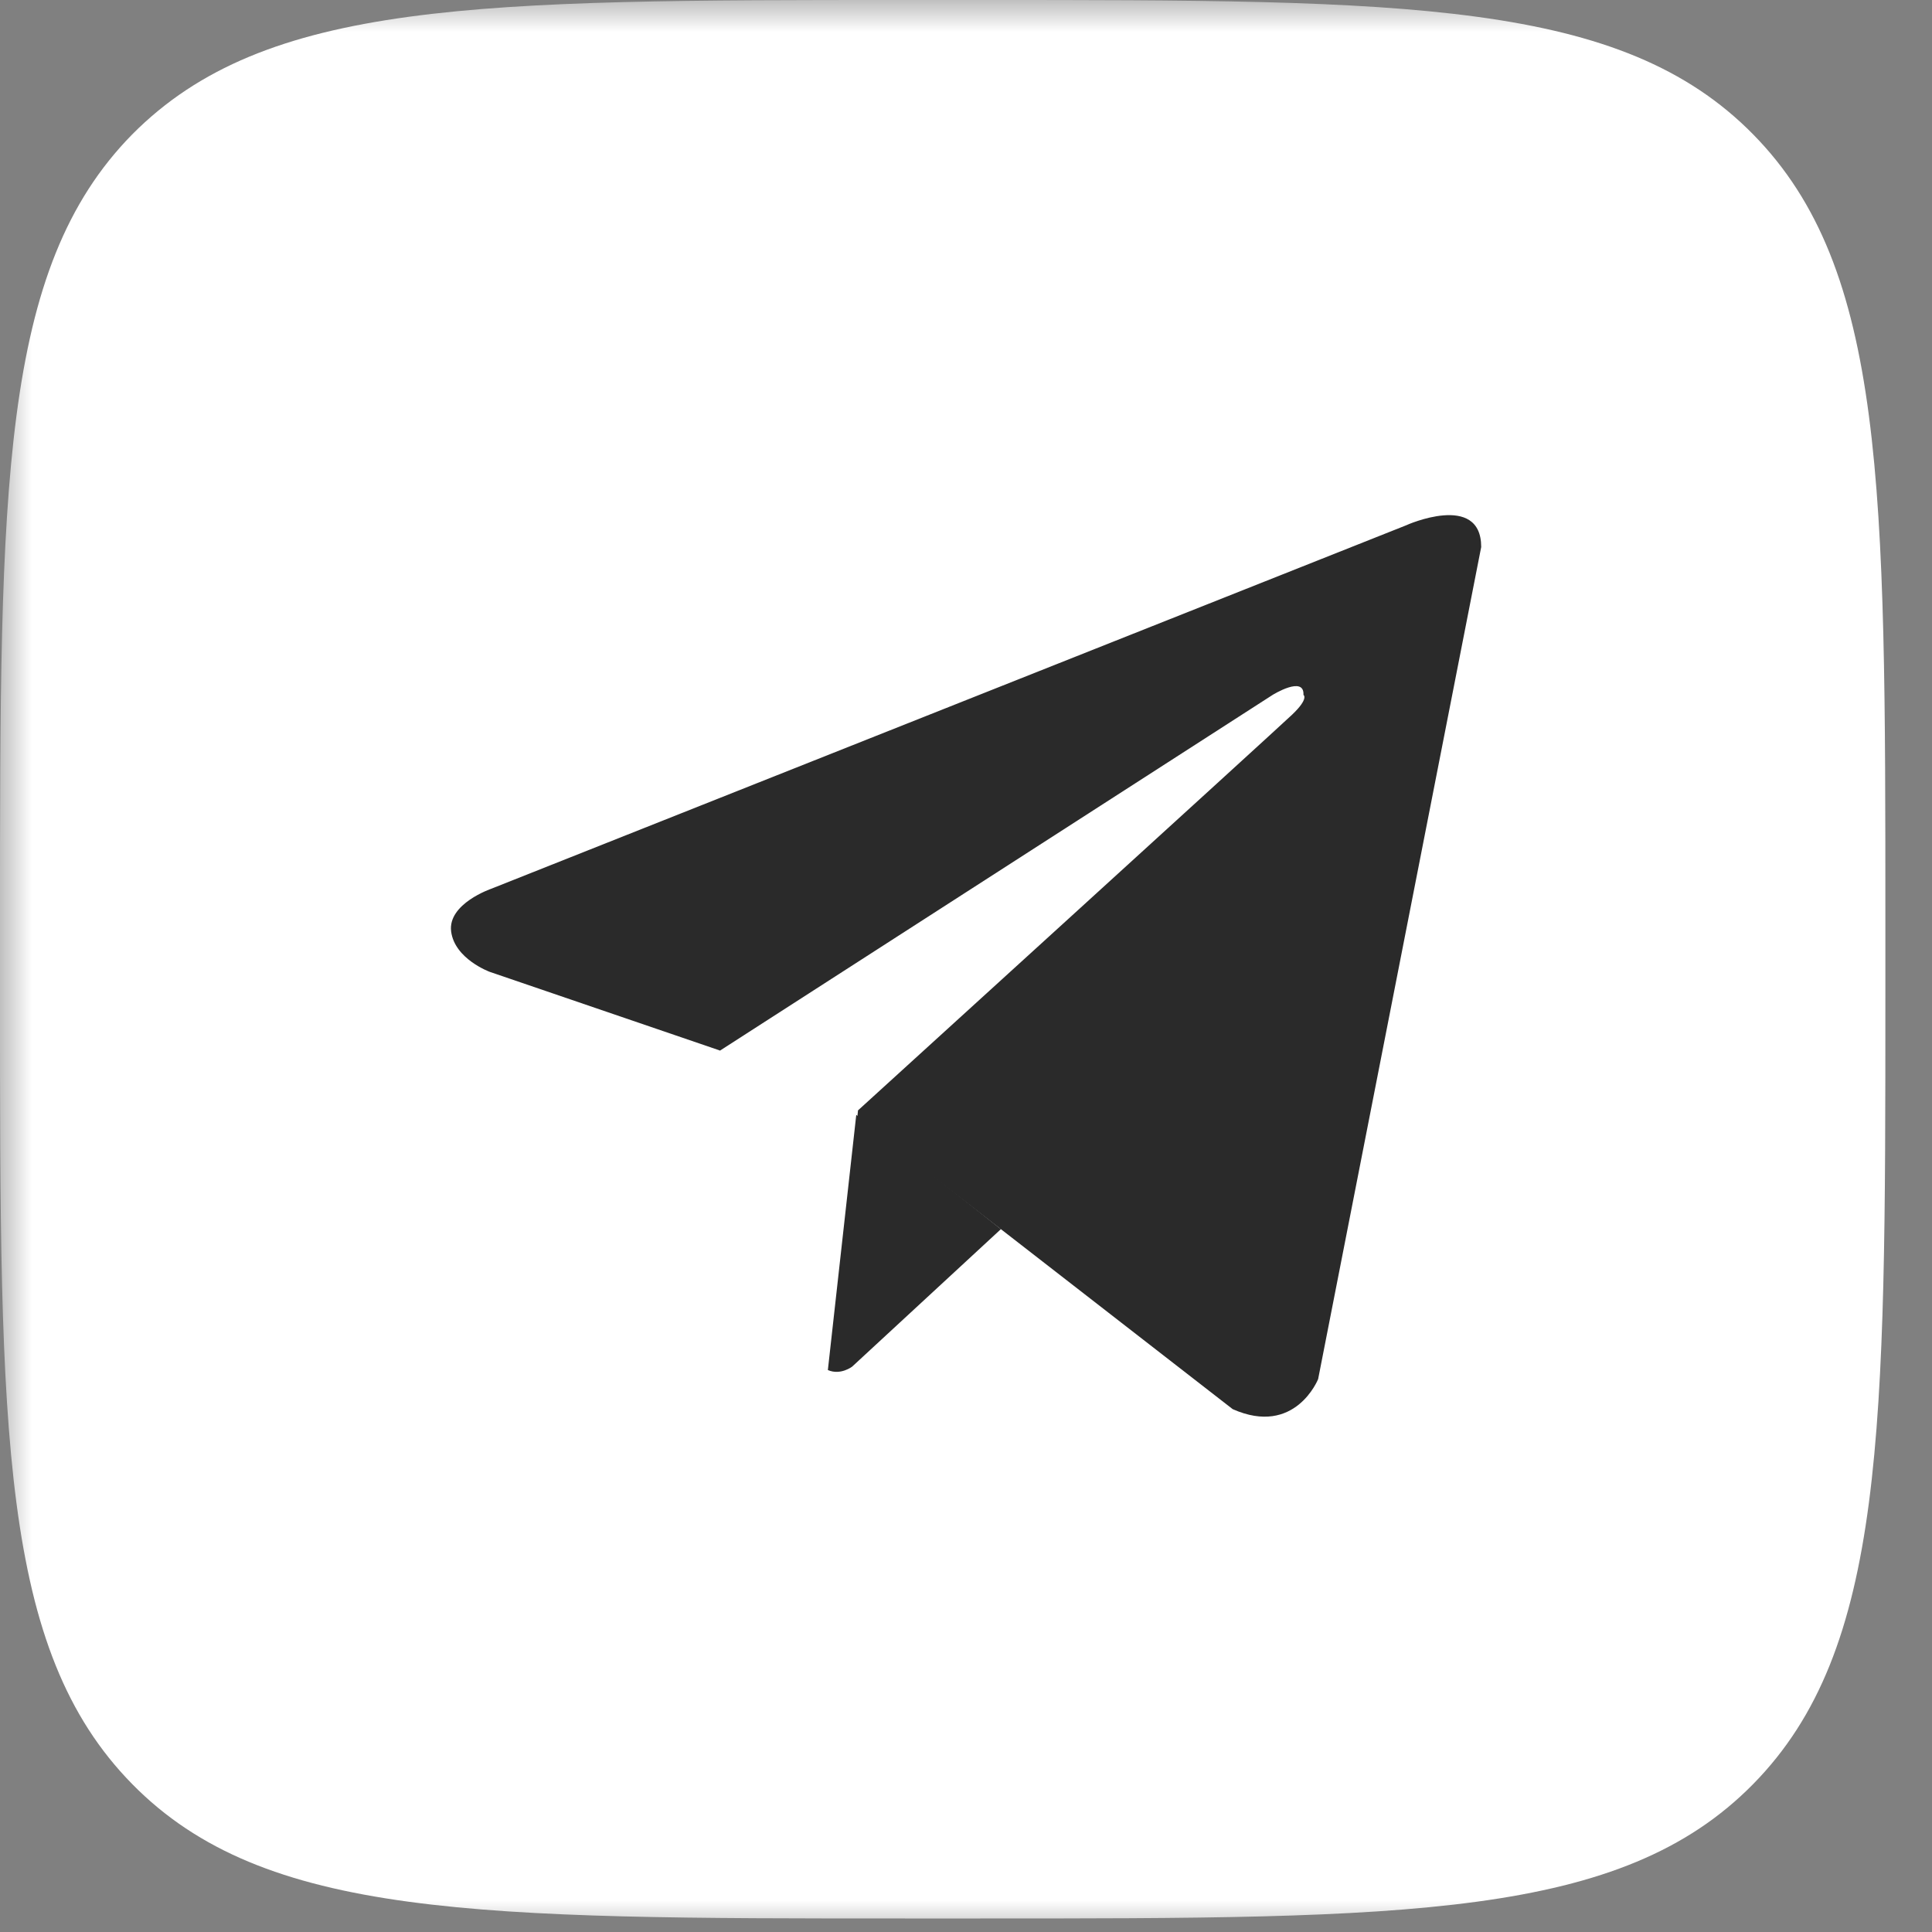 <svg width="30" height="30" viewBox="0 0 30 30" fill="none" xmlns="http://www.w3.org/2000/svg">
<rect x="0" y="0" width="30" height="30" fill="#808080" stroke="none"/>
<g clip-path="url(#clip0_2232_689)">
<mask id="mask0_2232_689" style="mask-type:luminance" maskUnits="userSpaceOnUse" x="0" y="0" width="30" height="30">
<path d="M30 0H0V30H30V0Z" fill="white"/>
</mask>
<g mask="url(#mask0_2232_689)">
<path d="M0 14.298C0 7.561 0 4.175 2.052 2.088C4.121 1.67311e-07 7.431 0 14.052 0H15.224C21.845 0 25.172 1.67311e-07 27.224 2.088C29.276 4.175 29.276 7.561 29.276 14.298V15.491C29.276 22.228 29.276 25.614 27.224 27.702C25.172 29.79 21.845 29.79 15.224 29.79H14.052C7.431 29.79 4.103 29.79 2.052 27.702C0 25.614 0 22.246 0 15.491V14.298Z" fill="white"/>
<g clip-path="url(#clip1_2232_689)">
<path d="M21.837 8.156L7.627 13.801C7.627 13.801 6.952 14.032 7.005 14.462C7.059 14.892 7.605 15.091 7.605 15.091L11.178 16.312L11.183 16.317V16.312L19.762 10.79C19.762 10.79 20.256 10.484 20.24 10.79C20.24 10.79 20.33 10.844 20.064 11.097C19.799 11.349 13.323 17.242 13.323 17.242L13.312 17.355L19.141 21.881C20.112 22.312 20.468 21.414 20.468 21.414L23 8.494C23 7.634 21.832 8.156 21.837 8.156Z" fill="#2A2A2A"/>
<path d="M15.542 19.086L13.232 21.221C13.232 21.221 13.052 21.36 12.855 21.274L13.296 17.312" fill="#2A2A2A"/>
</g>
</g>
</g>
<defs>
<clipPath id="clip0_2232_689">
<rect width="30" height="30" fill="white"/>
</clipPath>
<clipPath id="clip1_2232_689">
<rect width="16" height="14" fill="white" transform="translate(7 8)"/>
</clipPath>
</defs>
</svg>
